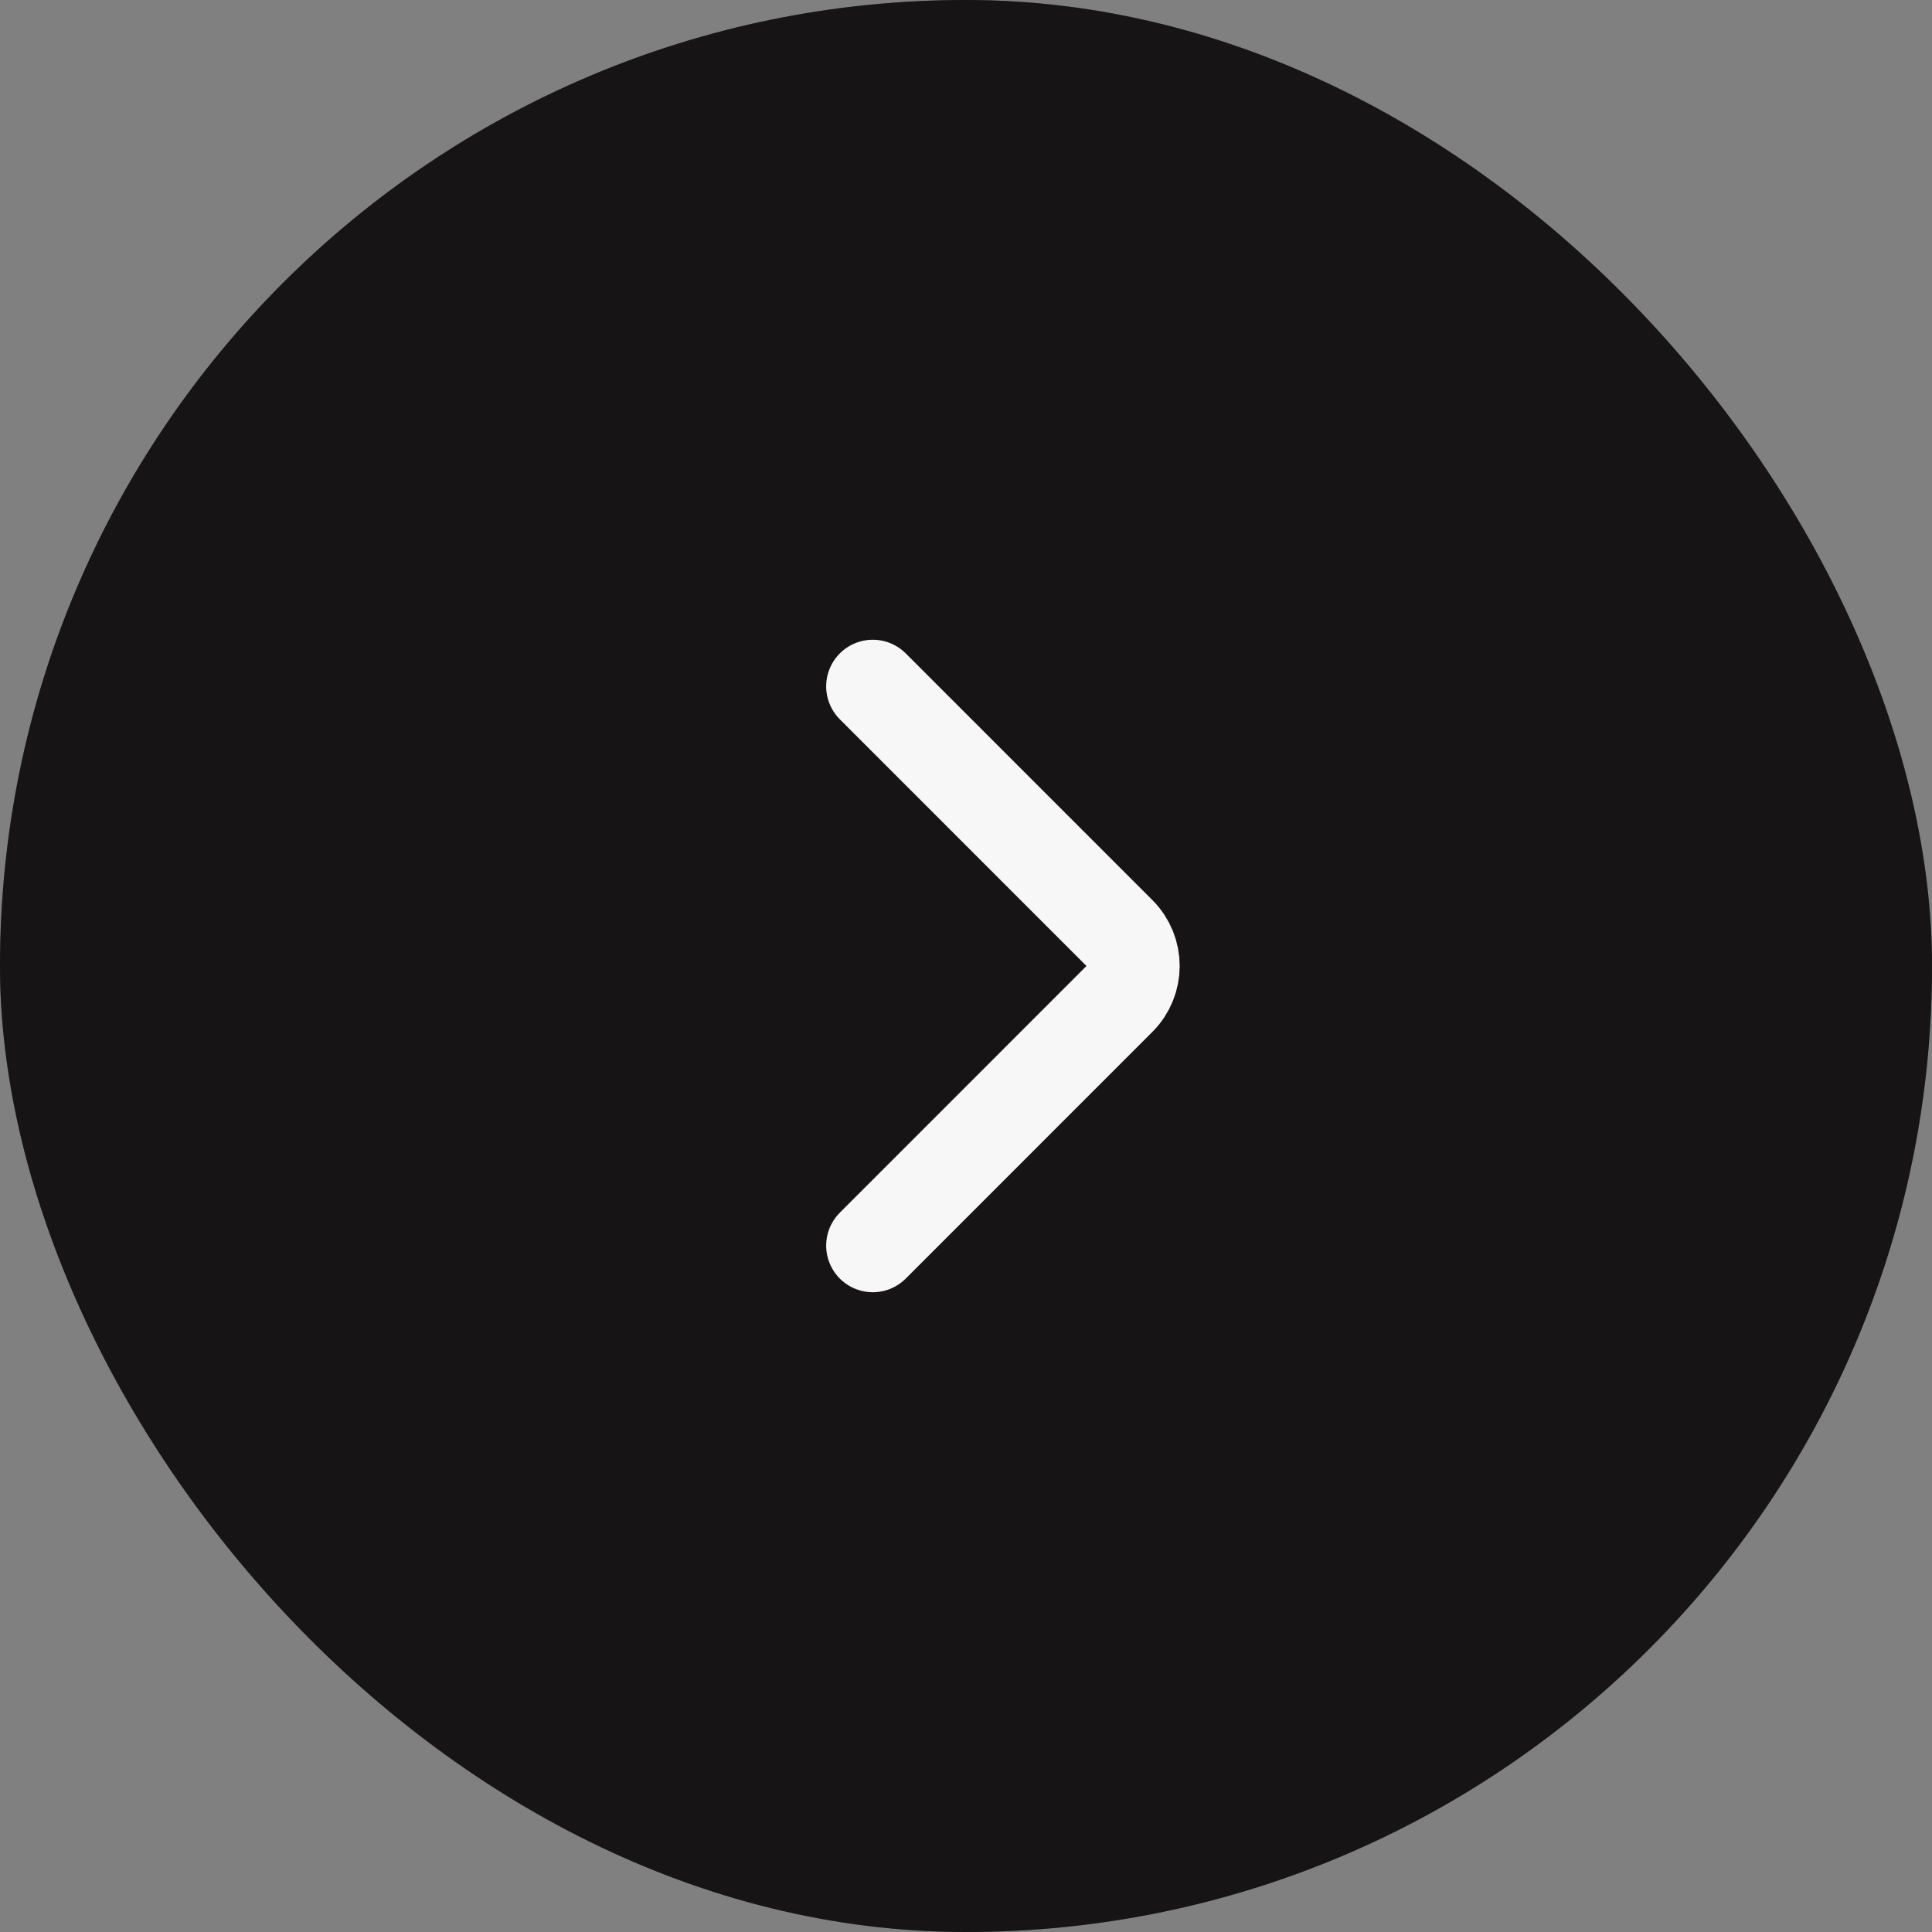 <svg width="48" height="48" viewBox="0 0 48 48" fill="none" xmlns="http://www.w3.org/2000/svg">
<rect x="0" y="0" width="48" height="48" fill="#808080" stroke="none"/>
<rect width="48" height="48" rx="24" fill="#231F20"/>
<rect width="48" height="48" rx="24" fill="black" fill-opacity="0.2"/>
<rect width="48" height="48" rx="24" fill="black" fill-opacity="0.2"/>
<path d="M21.684 17.052L27.812 23.181C28.264 23.633 28.264 24.366 27.812 24.818L21.684 30.947" stroke="#F7F7F7" stroke-width="2.316" stroke-linecap="round"/>
</svg>
